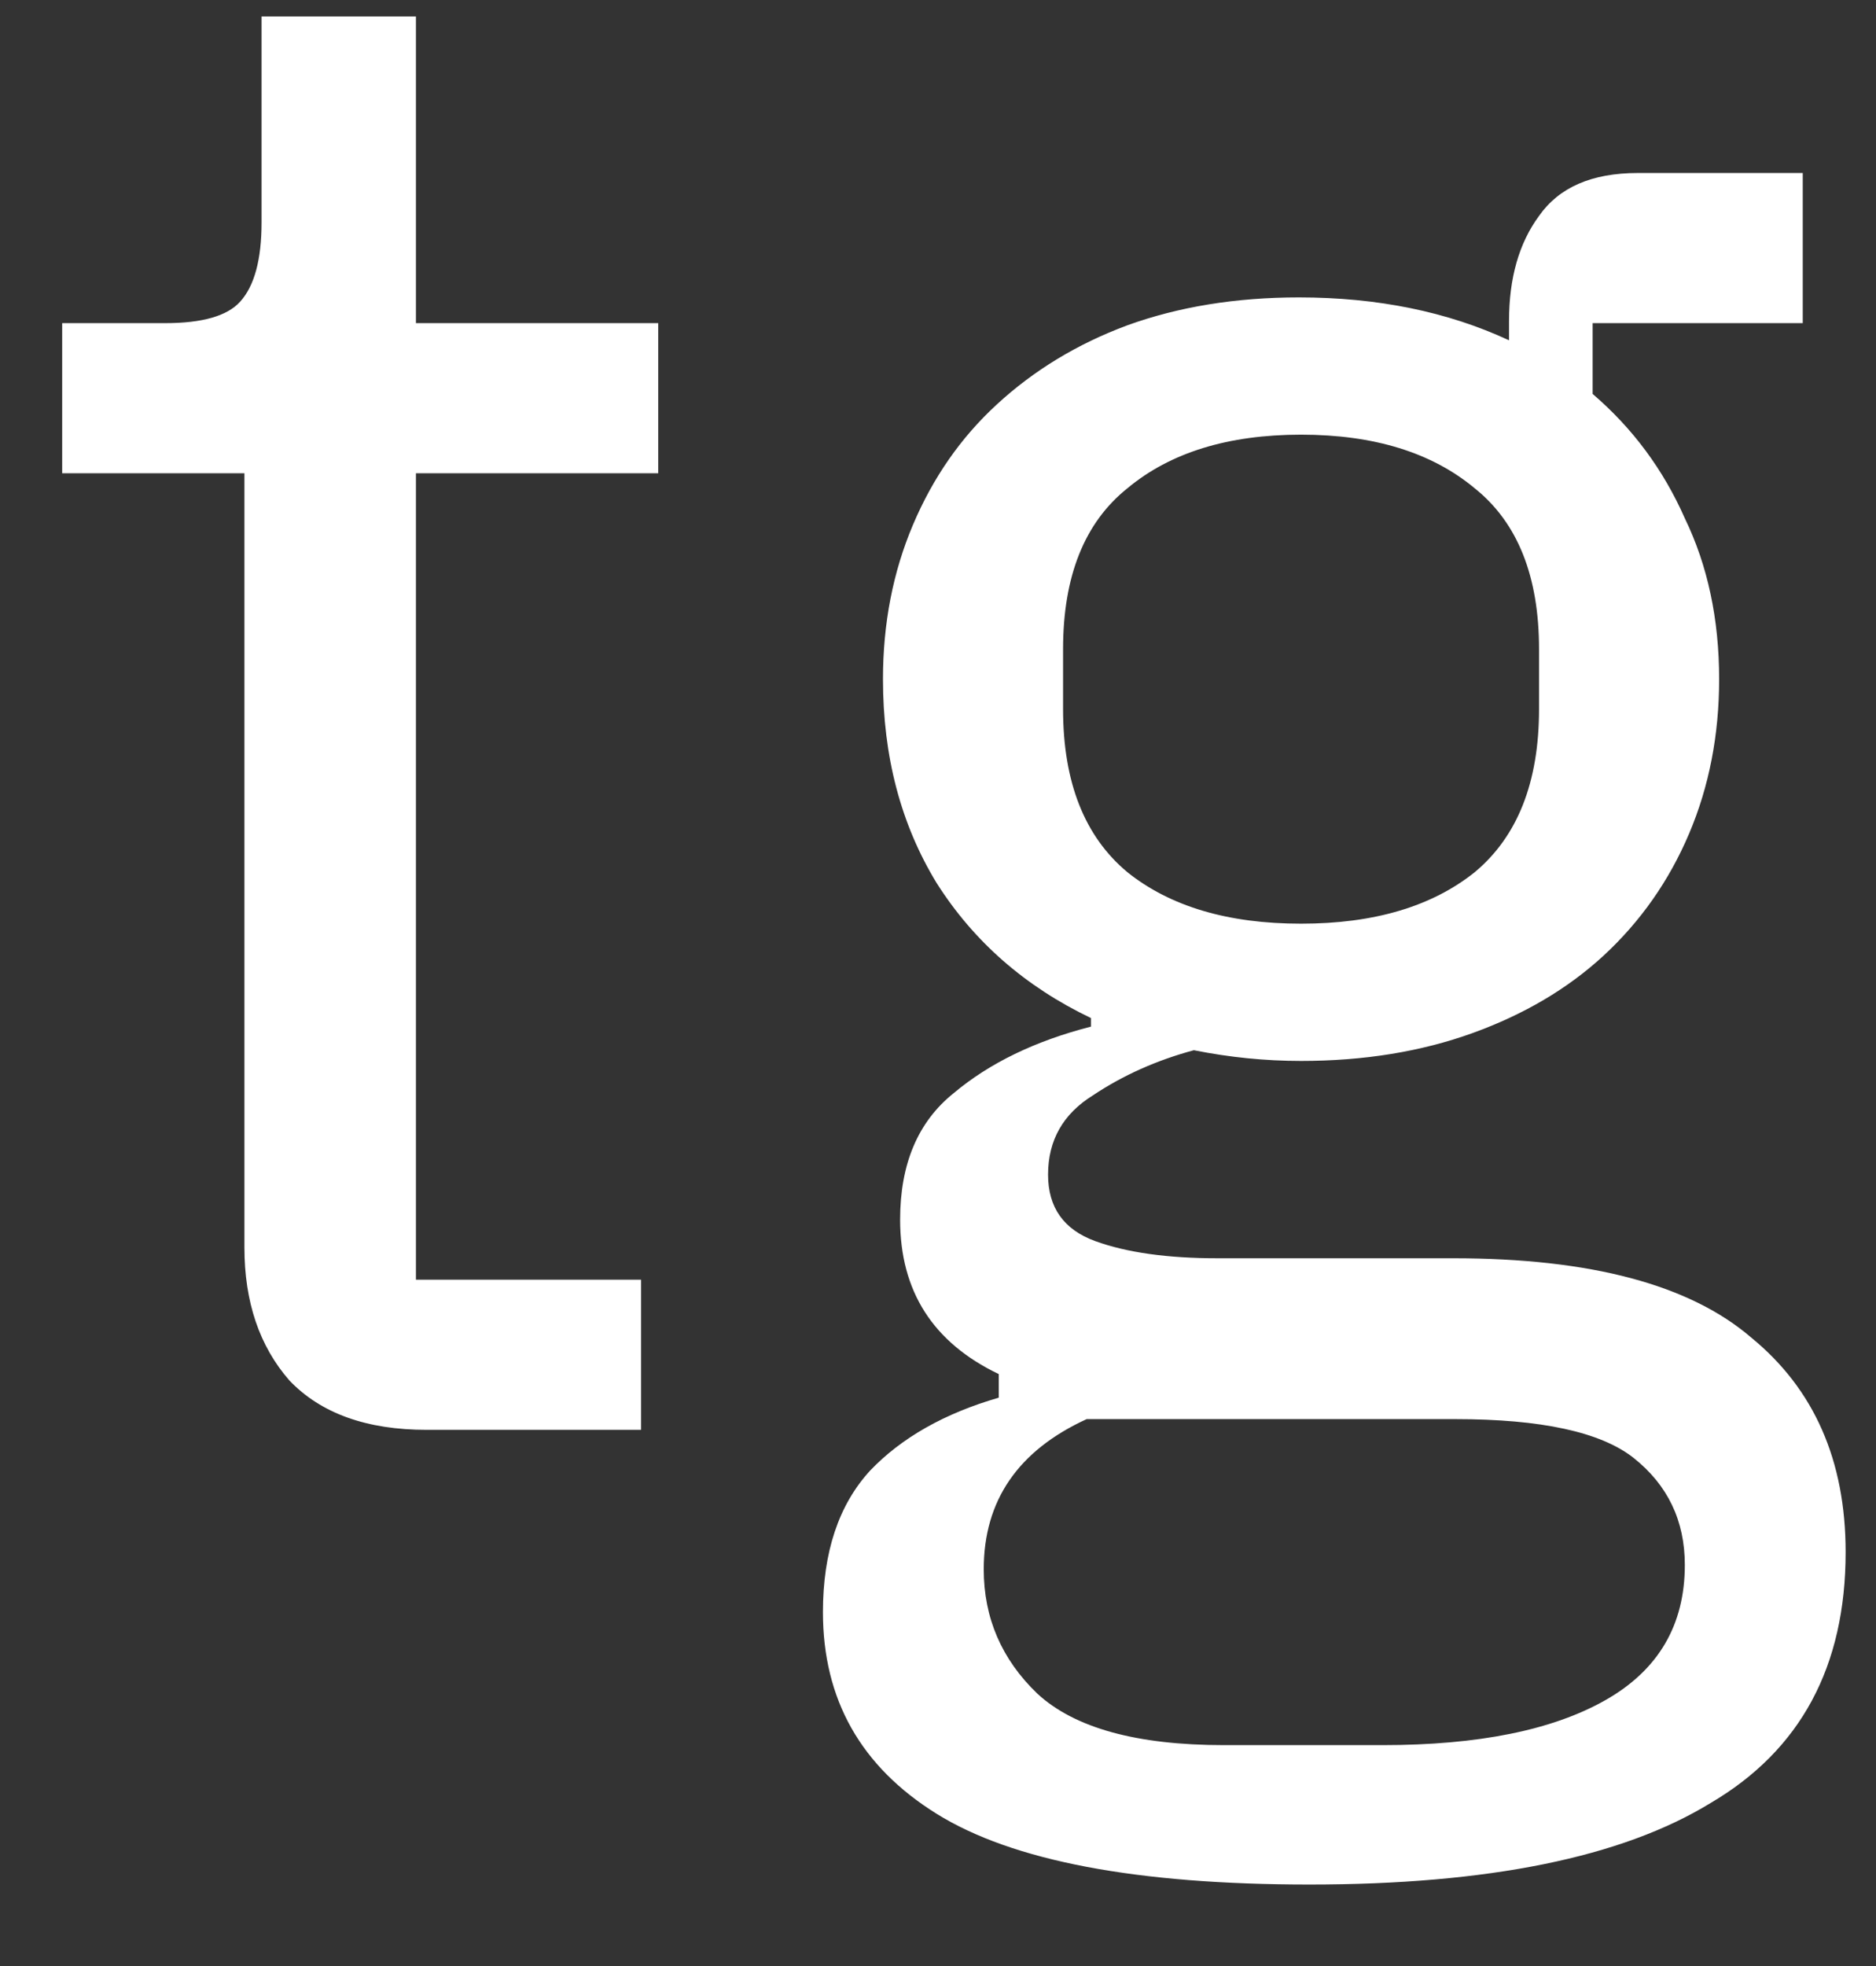 <svg width="21" height="22" viewBox="0 0 21 22" fill="none" xmlns="http://www.w3.org/2000/svg">
<rect x="0" y="0" width="21" height="22" fill="#333333" stroke="none"/>
<path d="M4.776 16C4.104 16 3.592 15.816 3.24 15.448C2.904 15.064 2.736 14.568 2.736 13.96V5.296H0.696V3.616H1.848C2.264 3.616 2.544 3.536 2.688 3.376C2.848 3.2 2.928 2.904 2.928 2.488V0.184H4.656V3.616H7.368V5.296H4.656V14.32H7.176V16H4.776ZM20.66 17.368C20.66 18.648 20.156 19.584 19.148 20.176C18.156 20.784 16.66 21.088 14.66 21.088C12.724 21.088 11.332 20.824 10.484 20.296C9.636 19.768 9.212 19.016 9.212 18.04C9.212 17.368 9.388 16.84 9.74 16.456C10.092 16.088 10.572 15.816 11.18 15.64V15.376C10.444 15.024 10.076 14.448 10.076 13.648C10.076 13.024 10.276 12.552 10.676 12.232C11.076 11.896 11.588 11.648 12.212 11.488V11.392C11.476 11.04 10.9 10.536 10.484 9.88C10.084 9.224 9.884 8.464 9.884 7.6C9.884 6.976 9.996 6.4 10.22 5.872C10.444 5.344 10.756 4.896 11.156 4.528C11.572 4.144 12.06 3.848 12.62 3.64C13.196 3.432 13.836 3.328 14.54 3.328C15.42 3.328 16.204 3.488 16.892 3.808V3.592C16.892 3.112 17.004 2.72 17.228 2.416C17.452 2.096 17.82 1.936 18.332 1.936H20.18V3.616H17.828V4.408C18.276 4.792 18.62 5.256 18.86 5.8C19.116 6.328 19.244 6.928 19.244 7.6C19.244 8.224 19.132 8.8 18.908 9.328C18.684 9.856 18.364 10.312 17.948 10.696C17.548 11.064 17.06 11.352 16.484 11.56C15.908 11.768 15.268 11.872 14.564 11.872C14.164 11.872 13.764 11.832 13.364 11.752C12.948 11.864 12.572 12.032 12.236 12.256C11.9 12.464 11.732 12.76 11.732 13.144C11.732 13.512 11.908 13.76 12.26 13.888C12.612 14.016 13.068 14.08 13.628 14.08H16.268C17.804 14.08 18.916 14.376 19.604 14.968C20.308 15.544 20.66 16.344 20.66 17.368ZM18.86 17.512C18.86 17.016 18.668 16.616 18.284 16.312C17.916 16.024 17.252 15.88 16.292 15.88H12.164C11.396 16.232 11.012 16.792 11.012 17.56C11.012 18.104 11.212 18.568 11.612 18.952C12.028 19.336 12.724 19.528 13.7 19.528H15.476C16.548 19.528 17.38 19.36 17.972 19.024C18.564 18.688 18.86 18.184 18.86 17.512ZM14.564 10.336C15.38 10.336 16.028 10.144 16.508 9.76C16.988 9.36 17.228 8.752 17.228 7.936V7.264C17.228 6.448 16.988 5.848 16.508 5.464C16.028 5.064 15.38 4.864 14.564 4.864C13.748 4.864 13.1 5.064 12.62 5.464C12.14 5.848 11.9 6.448 11.9 7.264V7.936C11.9 8.752 12.14 9.36 12.62 9.76C13.1 10.144 13.748 10.336 14.564 10.336Z" fill="white"/>
</svg>
